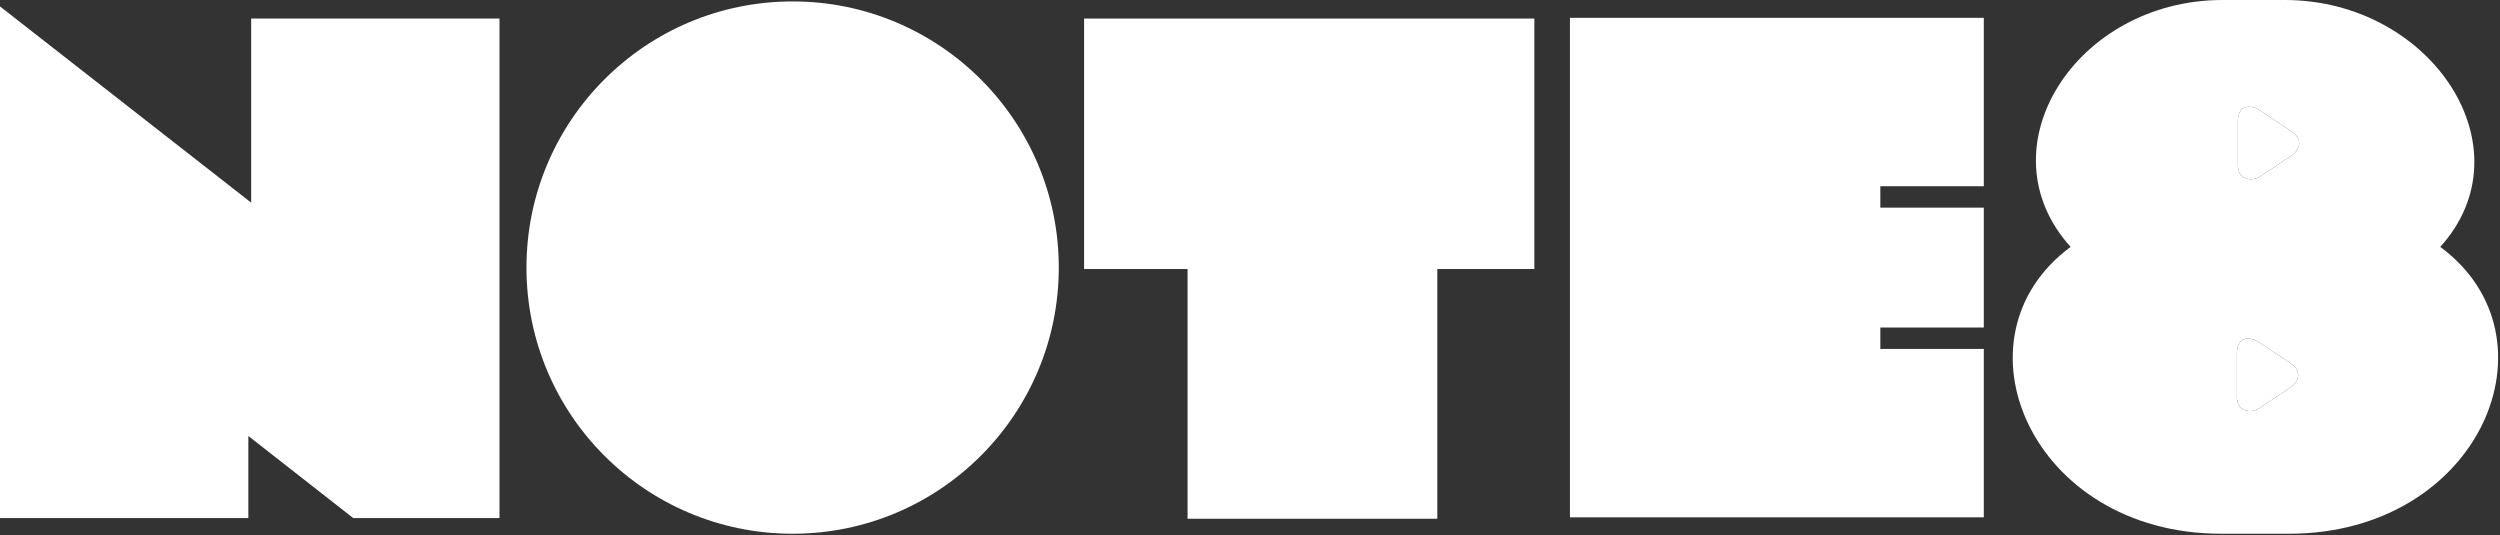 <svg width="453" height="97" viewBox="0 0 453 97" fill="none" xmlns="http://www.w3.org/2000/svg">
<rect x="0" y="0" width="453" height="97" fill="#333333" stroke="none"/>
<path d="M143.623 0.259C170.258 0.259 191.851 21.851 191.851 48.486C191.851 75.121 170.258 96.713 143.623 96.713C116.988 96.713 95.396 75.121 95.396 48.486C95.396 21.851 116.988 0.259 143.623 0.259Z" fill="white"/>
<path d="M260.44 48.745V93.998H215.187V48.745H196.439V3.362H278.024V48.745H260.44Z" fill="white"/>
<path d="M284.473 3.232H359.464V33.746H340.717V37.625H359.464V59.347H340.717V63.226H359.464V93.739H284.473V3.232Z" fill="white"/>
<path fill-rule="evenodd" clip-rule="evenodd" d="M414.764 96.713C449.415 96.713 464.413 61.157 442.174 44.736C458.336 26.893 440.623 0 413.988 0H402.739C376.104 0 359.037 26.893 375.199 44.736C352.96 61.157 367.959 96.713 402.481 96.713H414.764ZM405.5 22C405.5 18.8 408 19 409.5 20L415.5 24C417.5 25.6 416.333 27.333 415.5 28L409.5 32C408 33 405.5 32.5 405.5 30V22ZM405.326 72V64C405.326 60.8 407.826 61 409.326 62L415.326 66C417.326 67.6 416.159 69.333 415.326 70L409.326 74C407.826 75 405.326 74.5 405.326 72Z" fill="white"/>
<path d="M405.326 64V72C405.326 74.5 407.826 75 409.326 74L415.326 70C416.159 69.333 417.326 67.6 415.326 66L409.326 62C407.826 61 405.326 60.8 405.326 64Z" fill="white"/>
<path d="M405.5 22V30C405.5 32.5 408 33 409.5 32L415.5 28C416.333 27.333 417.5 25.6 415.5 24L409.5 20C408 19 405.5 18.8 405.5 22Z" fill="white"/>
<path fill-rule="evenodd" clip-rule="evenodd" d="M45.512 36.72L0 1.164V93.869H45V79L64 93.869H90.507V3.362H45.512V36.72Z" fill="white"/>
</svg>
